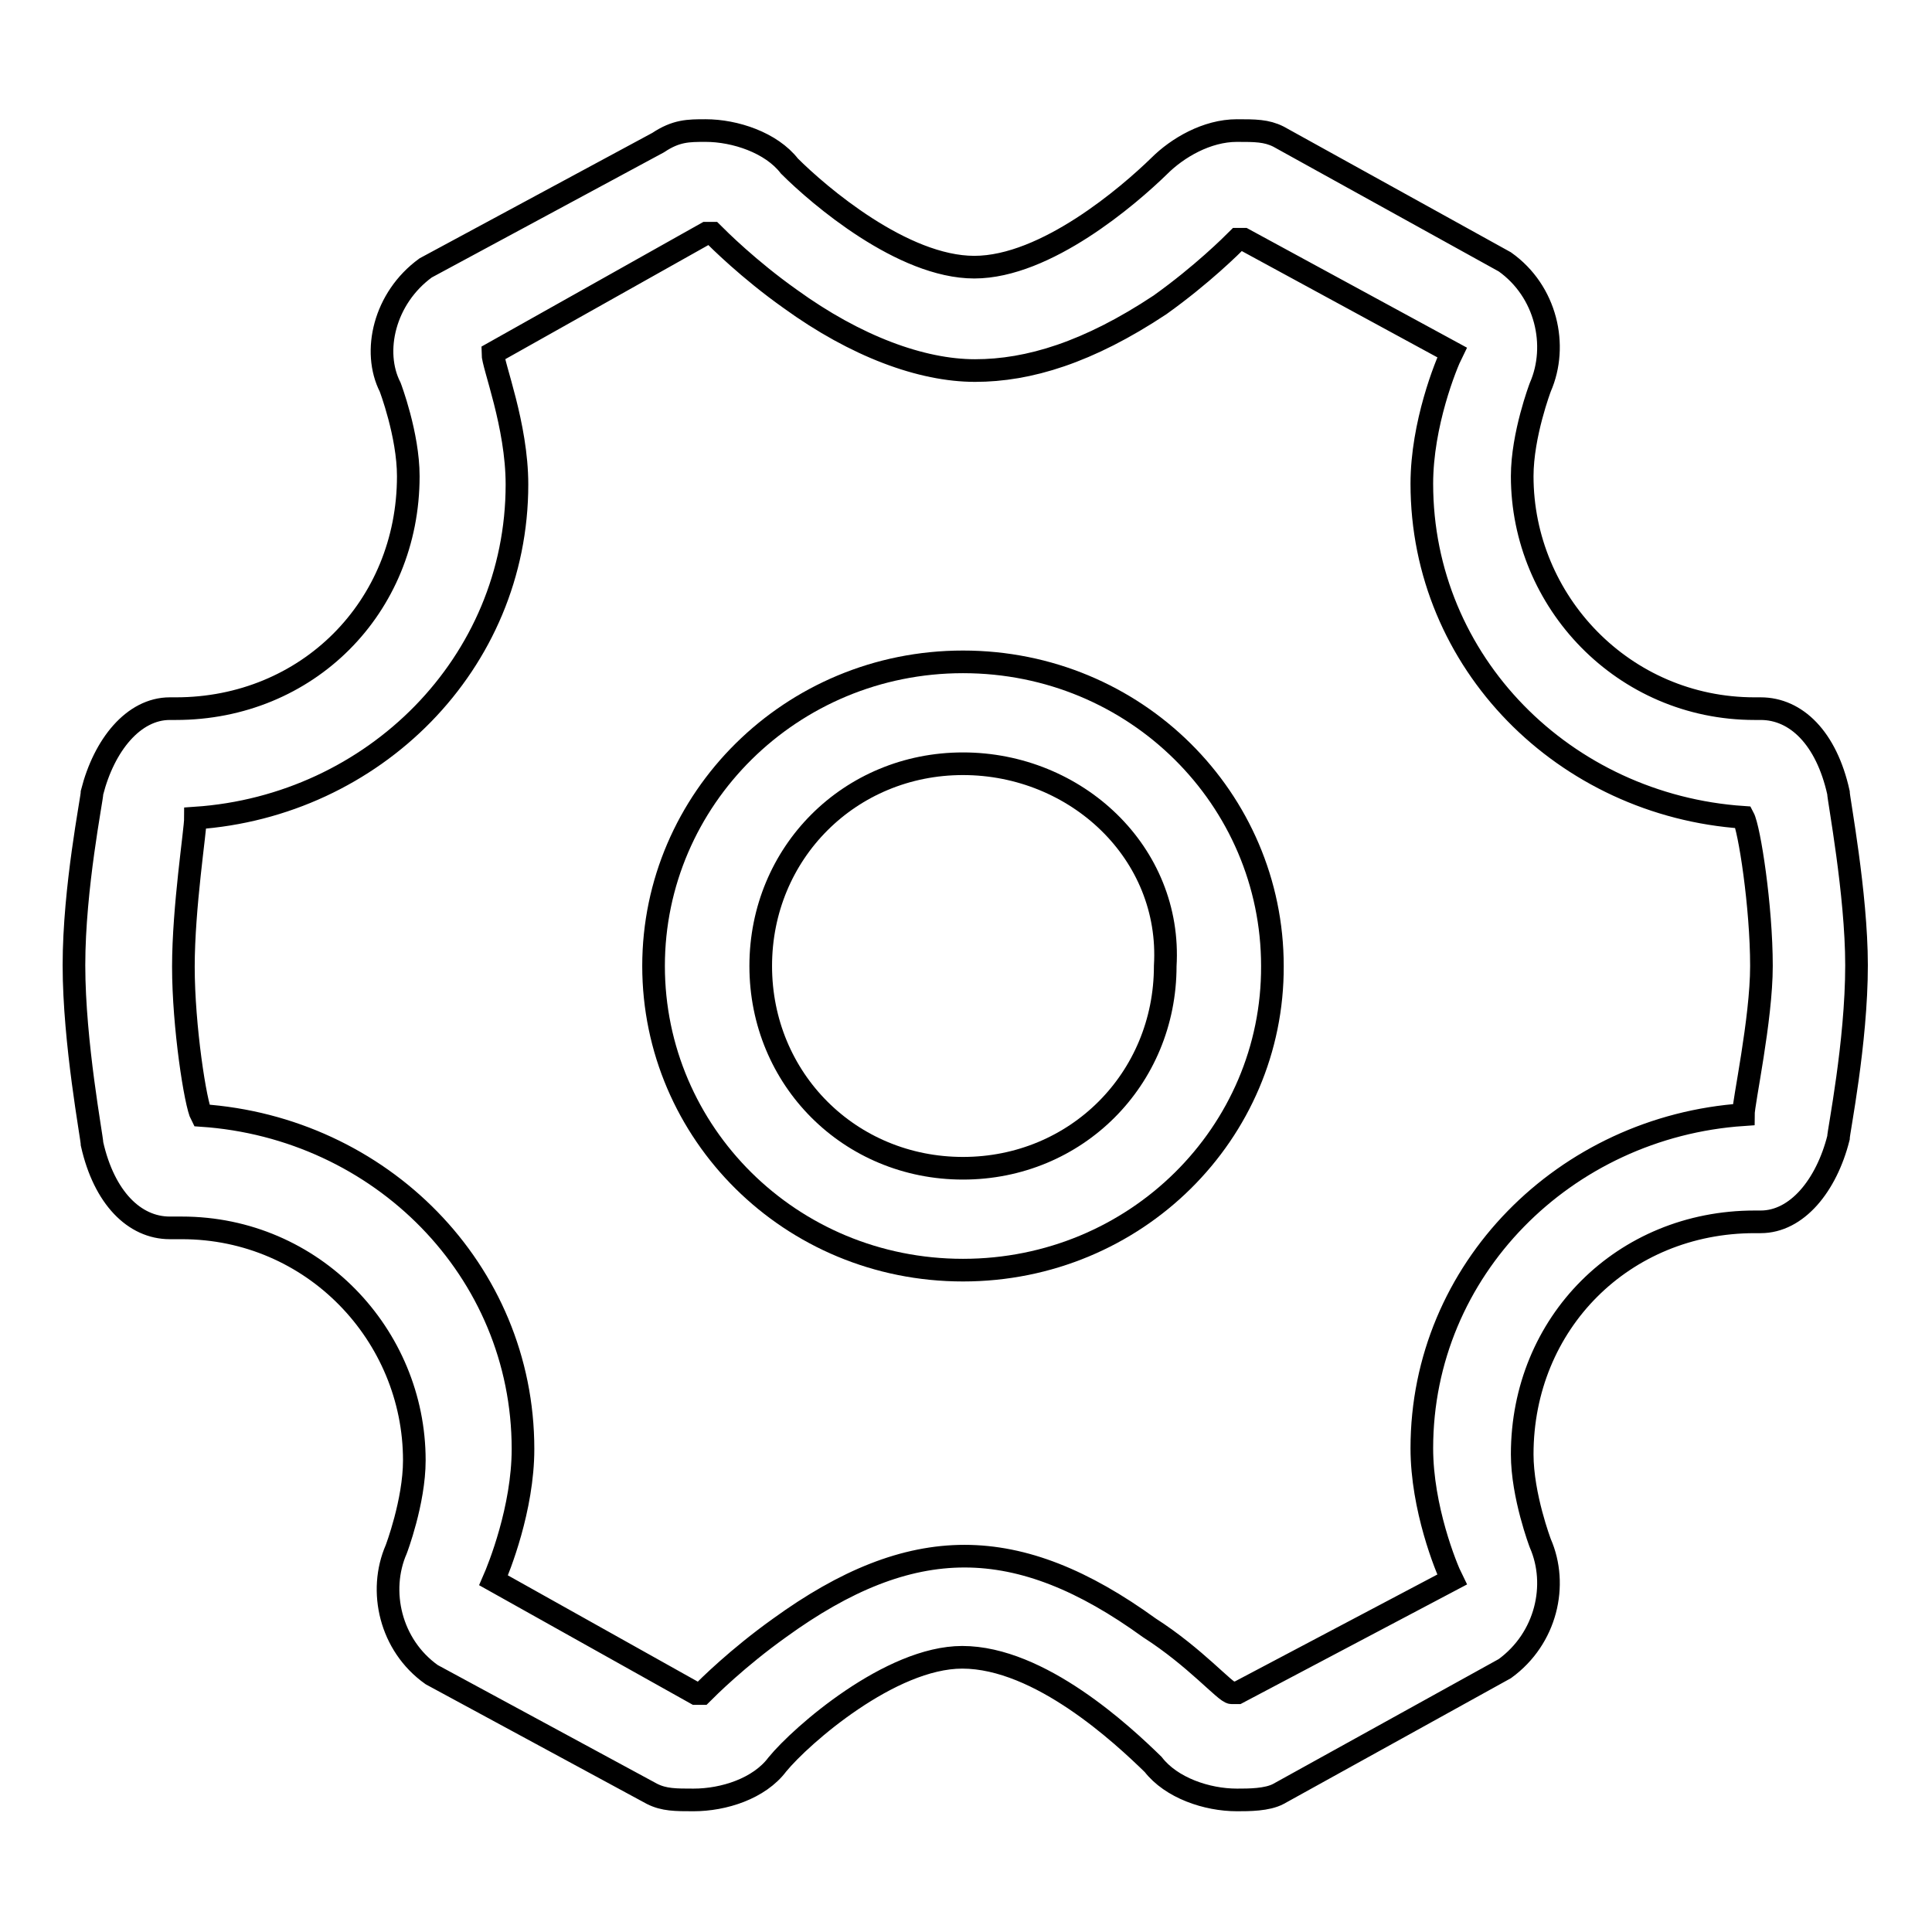 <?xml version="1.0" encoding="utf-8"?>
<!-- Svg Vector Icons : http://www.onlinewebfonts.com/icon -->
<!DOCTYPE svg PUBLIC "-//W3C//DTD SVG 1.1//EN" "http://www.w3.org/Graphics/SVG/1.1/DTD/svg11.dtd">
<svg version="1.1" xmlns="http://www.w3.org/2000/svg" xmlns:xlink="http://www.w3.org/1999/xlink" x="0px" y="0px" viewBox="0 0 256 256" enable-background="new 0 0 256 256" xml:space="preserve">
<g><g><path stroke-width="3" fill-opacity="0" stroke="#000000"  d="M163.9,238.5L163.9,238.5c-4,0-8.7-1.6-11.1-4.7c-4-3.9-15-14.2-25.3-14.2c-9.5,0-21.3,10.3-24.5,14.2c-2.4,3.2-7.1,4.7-11.1,4.7c-2.4,0-3.9,0-5.5-0.8l0,0l-29.2-15.8l0,0c-5.5-3.9-7.1-11.1-4.7-16.6c0,0,2.4-6.3,2.4-11.8c0-16.6-13.4-30.8-30.8-30.8h-1.6l0,0c-4.7,0-8.7-4-10.3-11.1c0-0.8-2.4-13.4-2.4-23.7c0-10.3,2.4-22.1,2.4-22.9c1.6-6.3,5.5-11.1,10.3-11.1h0.8c17.4,0,30.8-13.4,30.8-30.8c0-5.5-2.4-11.8-2.4-11.8c-2.4-4.7-0.8-11.8,4.7-15.8l0,0l30.8-16.6l0,0c2.4-1.6,4-1.6,6.3-1.6c3.9,0,8.7,1.6,11.1,4.7c3.9,3.9,15,13.4,24.5,13.4c9.5,0,20.5-9.5,24.5-13.4c2.4-2.4,6.3-4.7,10.3-4.7c2.4,0,3.9,0,5.5,0.8l0,0l30,16.6l0,0c5.5,3.9,7.1,11.1,4.7,16.6c0,0-2.4,6.3-2.4,11.8c0,16.6,13.4,30.8,30.8,30.8h0.8c4.7,0,8.7,3.9,10.3,11.1c0,0.8,2.4,13.4,2.4,22.9c0,10.3-2.4,22.1-2.4,22.9c-1.6,6.3-5.5,11.1-10.3,11.1h-0.8c-17.4,0-30.8,13.4-30.8,30.8c0,5.5,2.4,11.8,2.4,11.8c2.4,5.5,0.8,12.6-4.7,16.6l0,0l-30,16.6l0,0C167.9,238.5,165.5,238.5,163.9,238.5L163.9,238.5z M163.2,224.3h0.8l0,0l28.4-15c-0.8-1.6-4-9.5-4-17.4c0-23.7,19-42.6,42.6-44.2c0-1.6,2.4-12.6,2.4-19.7c0-7.9-1.6-18.2-2.4-19.7c-23.7-1.6-42.6-20.5-42.6-44.2c0-7.9,3.2-15.8,4-17.4l-27.6-15l0,0c-0.8,0-0.8,0-0.8,0c-0.8,0.8-4.7,4.7-10.3,8.7c-9.5,6.3-17.4,8.7-24.5,8.7s-15.8-3.2-24.5-9.5c-5.5-3.9-9.5-7.9-10.3-8.7h-0.8l0,0L65.3,46.8c0,1.6,3.2,9.5,3.2,17.4c0,23.7-19,42.6-42.6,44.2c0,1.6-1.6,11.8-1.6,19.7c0,7.9,1.6,18.2,2.4,19.7c23.7,1.6,42.6,20.5,42.6,44.2c0,7.9-3.2,15.8-3.9,17.4l26.8,15l0,0c0.8,0,0.8,0,0.8,0c0.8-0.8,4.7-4.7,10.3-8.7c8.7-6.3,16.6-9.5,24.5-9.5s15.8,3.2,24.5,9.5C158.4,219.6,162.4,224.3,163.2,224.3L163.2,224.3z"/><path stroke-width="3" fill-opacity="0" stroke="#000000"  d="M127.6,168.3c-22.9,0-41-18.2-41-40.3c0-22.1,18.2-40.3,41-40.3c22.9,0,41,18.2,41,40.3C168.7,150.1,150.5,168.3,127.6,168.3L127.6,168.3z M127.6,101.2c-15,0-26.8,11.8-26.8,26.8c0,15,11.8,26.8,26.8,26.8c15,0,26.8-11.8,26.8-26.8C155.3,113,142.6,101.2,127.6,101.2L127.6,101.2z"/></g></g>
</svg>